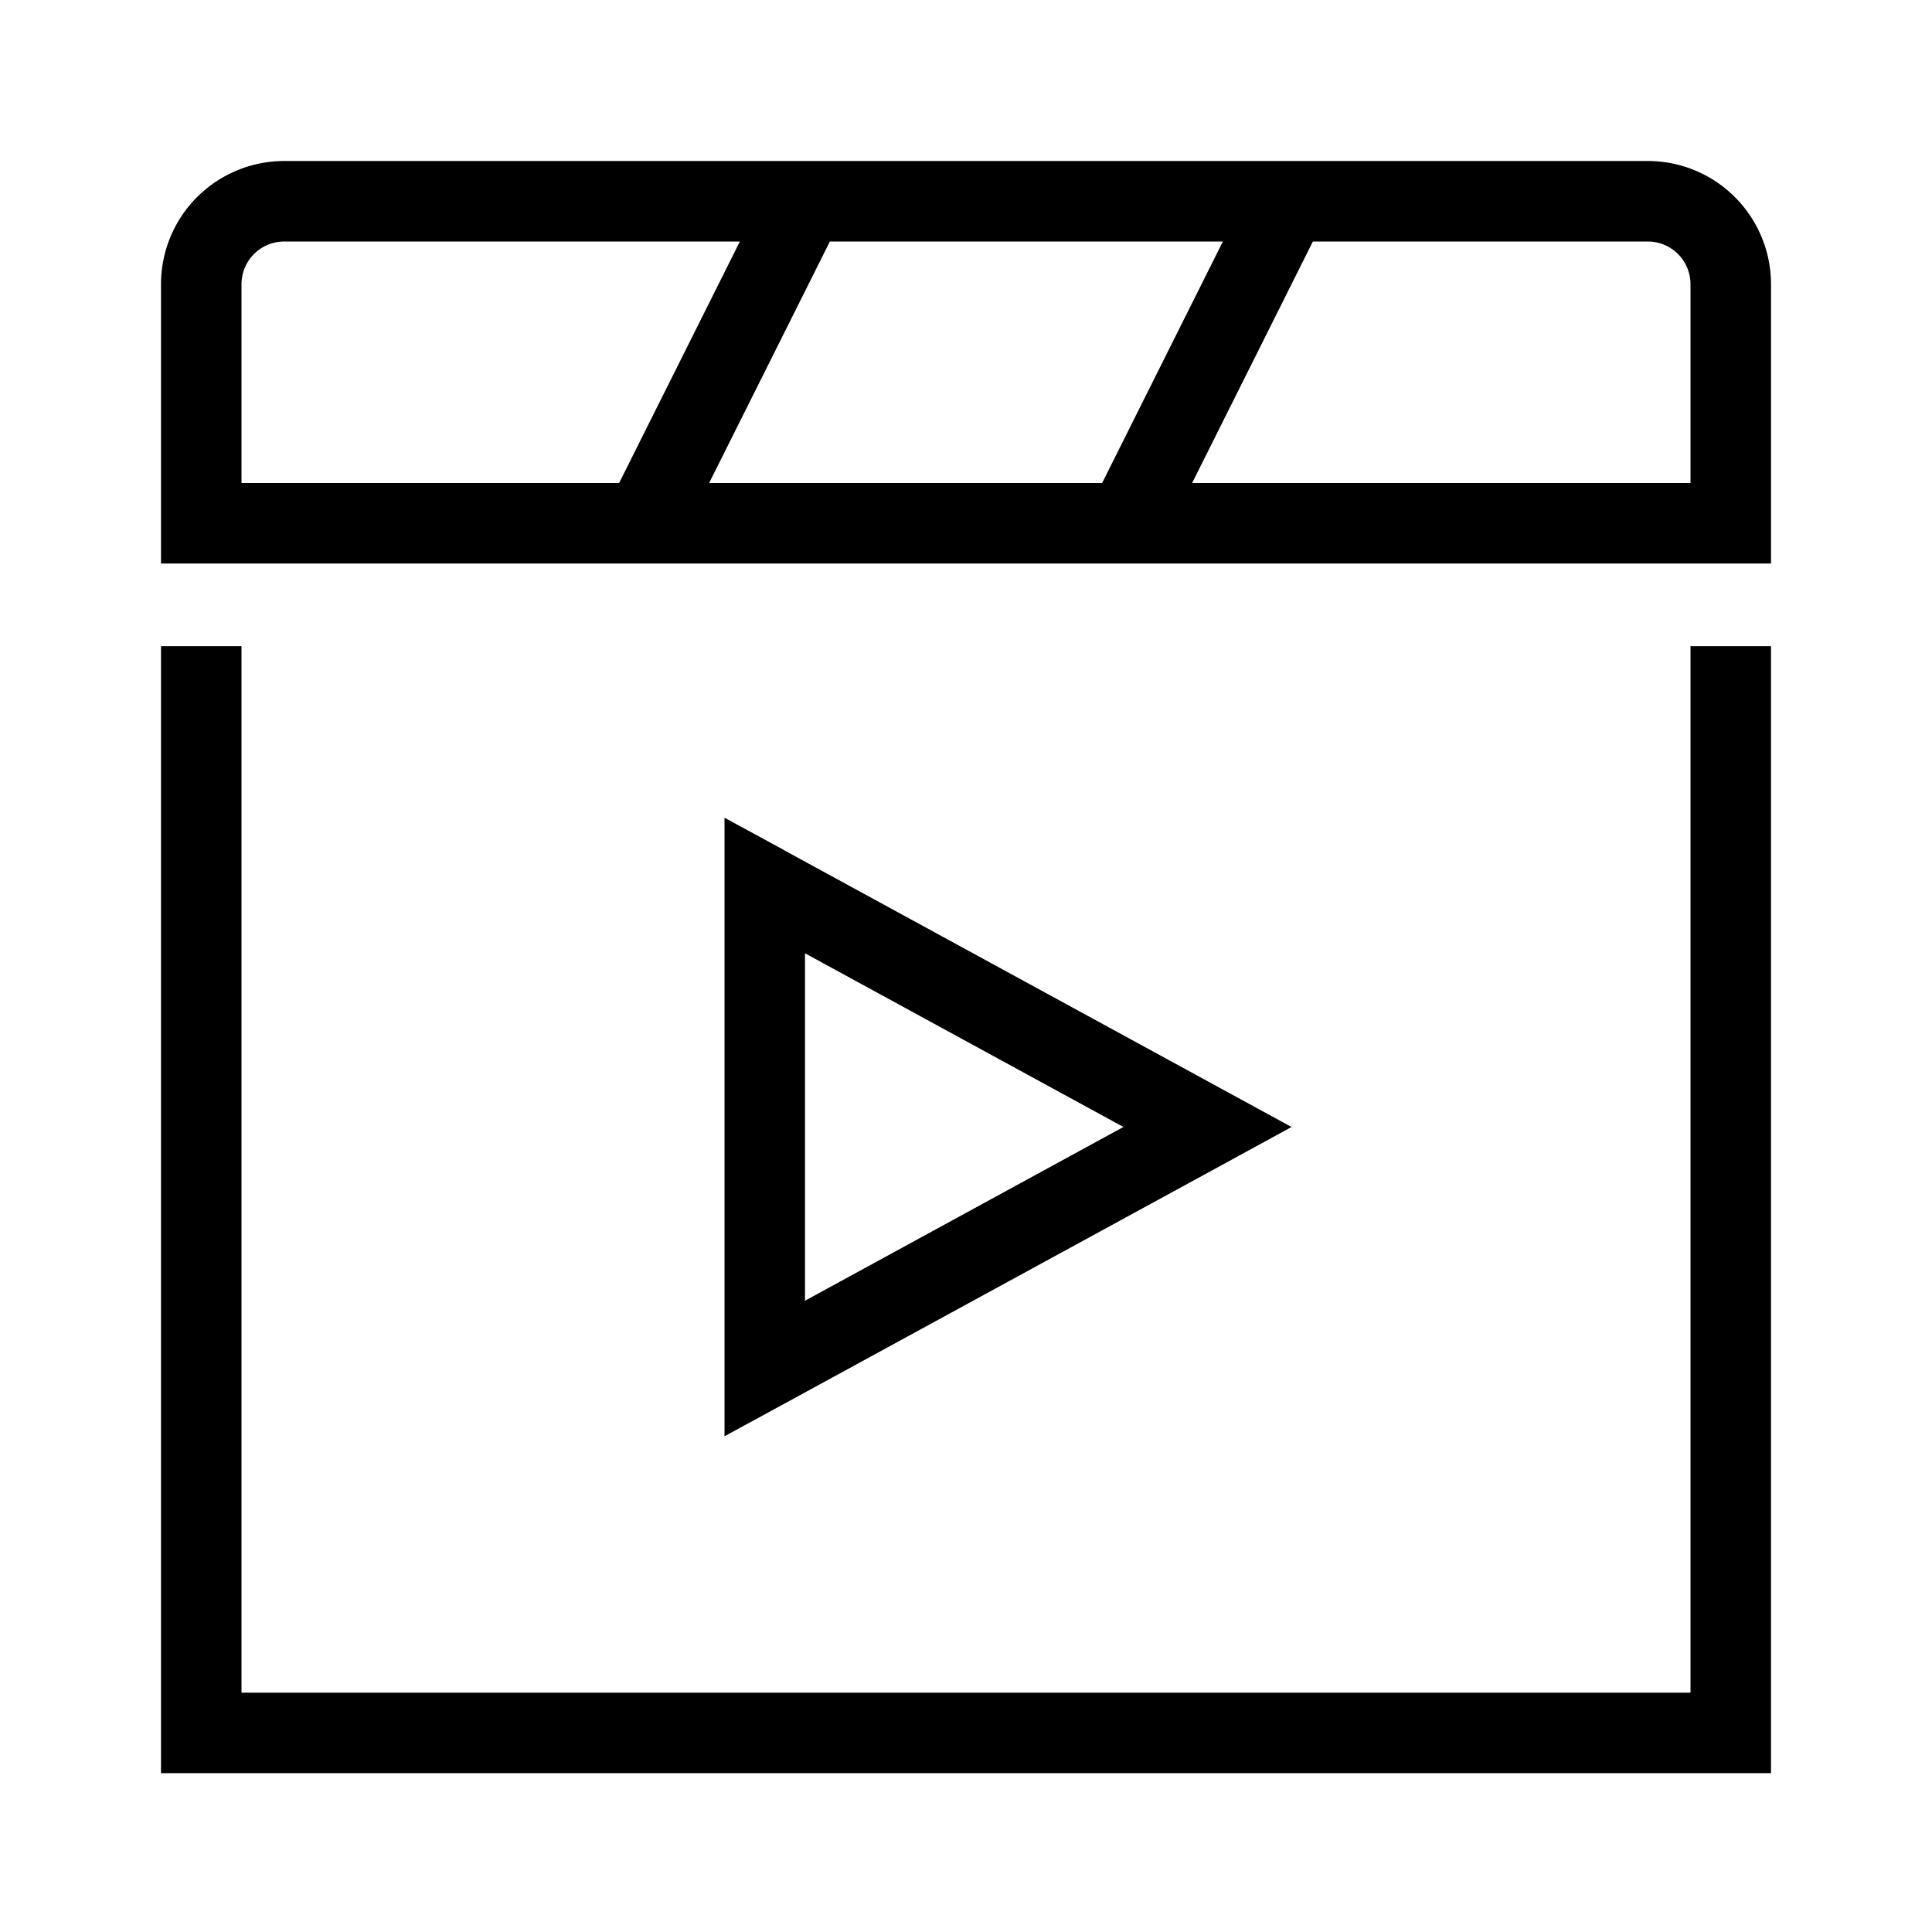 <svg width="24" height="24" viewBox="0 0 24 24" fill="none" xmlns="http://www.w3.org/2000/svg"><path fill-rule="evenodd" clip-rule="evenodd" d="M3.531 3A.531.531 0 0 0 3 3.531V6h4.691l1.5-3h-5.66Zm10.16 3H8.809l1.5-3h4.882l-1.5 3Zm2.618-3-1.5 3H21V3.531A.531.531 0 0 0 20.469 3h-4.16Zm-13.86-.552A1.531 1.531 0 0 1 3.53 2H20.47A1.531 1.531 0 0 1 22 3.531V7H2V3.531c0-.406.161-.795.448-1.083ZM3 21.027v-13H2v14h20v-14h-1v13H3ZM9.74 10.56 9 10.158V17.842l.74-.403 5.5-3 .804-.439-.805-.439-5.5-3ZM13.955 14 10 16.158v-4.316L13.956 14Z" fill="#000"/></svg>